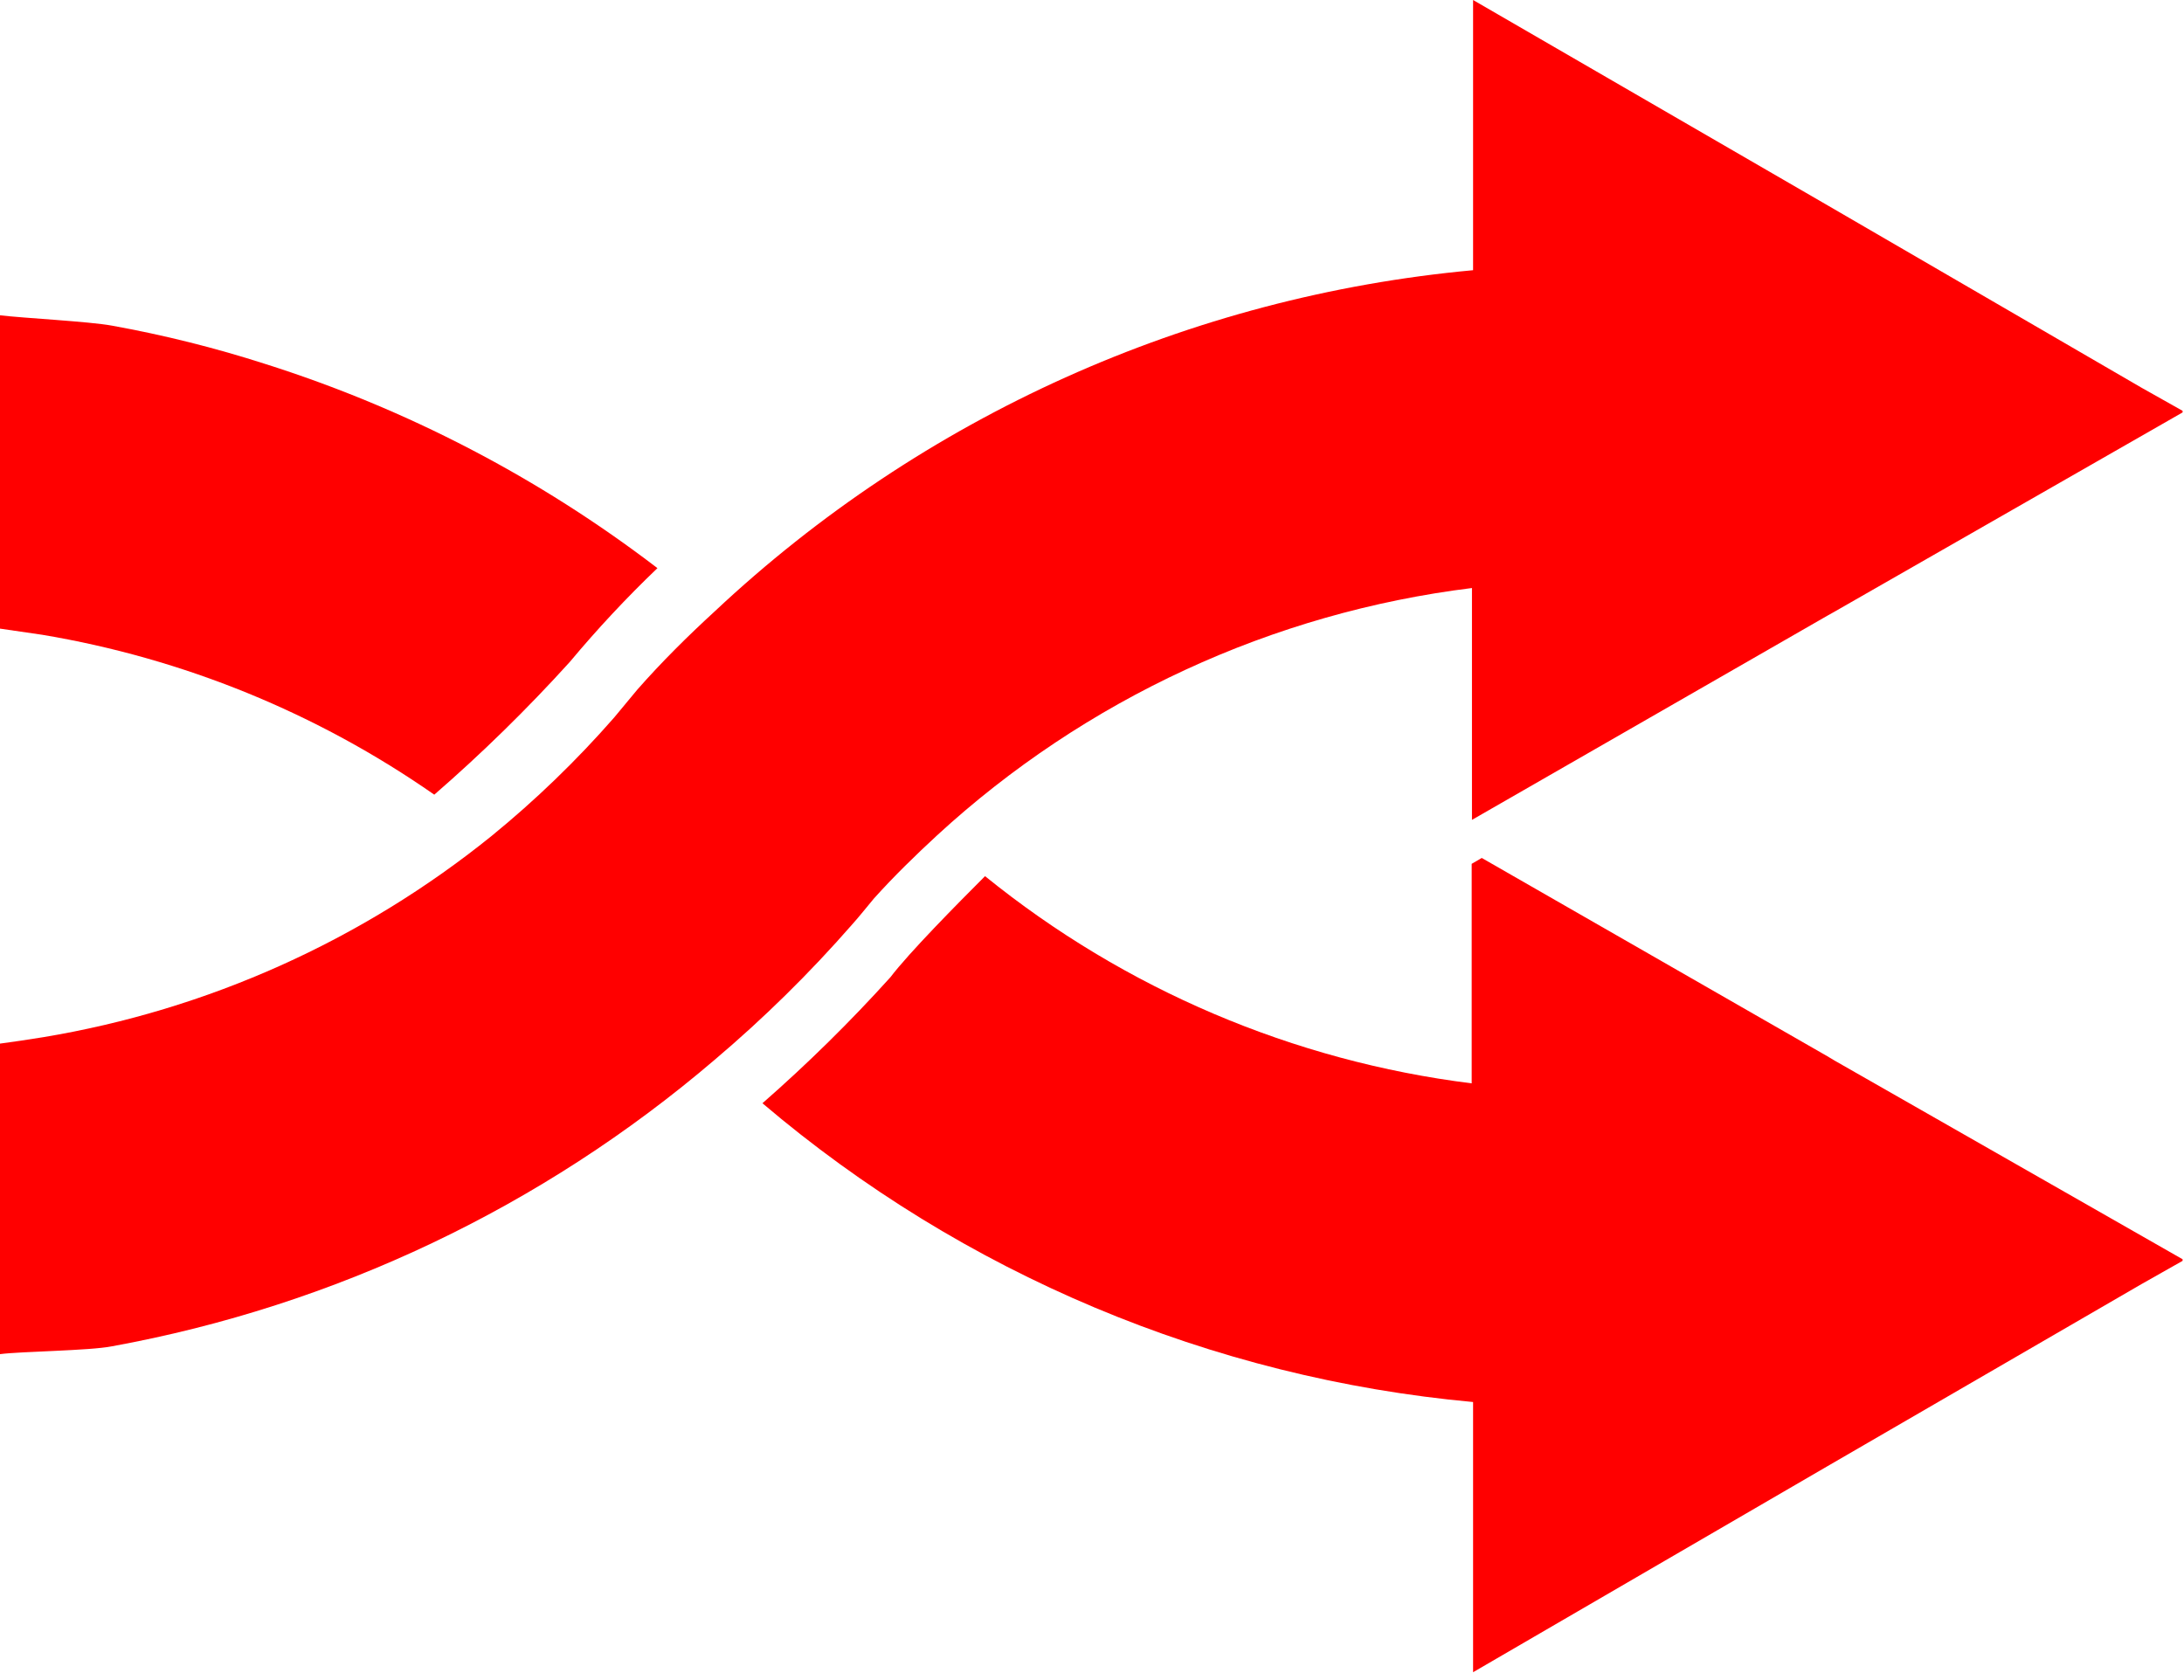 <svg width="78" height="60" viewBox="0 0 78 60" fill="none" xmlns="http://www.w3.org/2000/svg">
<g clip-path="url(#clip0_132_962)">
<path d="M78 14.7L65.51 21.85L65.26 21.99L52.57 29.28V21C45.439 21.882 38.761 24.969 33.47 29.83C32.69 30.55 31.92 31.3 31.21 32.09C30.95 32.4 30.7 32.72 30.43 33.02C28.914 34.755 27.269 36.373 25.51 37.86C19.368 43.106 11.947 46.632 4 48.08C3.19 48.24 0.77 48.26 0 48.36V37.27C0.52 37.2 1 37.13 1.55 37.04C7.413 36.065 12.924 33.592 17.55 29.86C19.126 28.575 20.591 27.16 21.93 25.63L22.76 24.63C23.64 23.63 24.56 22.72 25.53 21.83C32.949 14.868 42.479 10.582 52.61 9.65V0L65.3 7.35L76.49 13.85L78 14.7Z" fill="#FF0000"/>
<path d="M65.51 37.87L65.26 37.72L52.92 30.64L52.56 30.85V38.69C46.19 37.894 40.169 35.331 35.18 31.29C34.18 32.29 32.47 34.02 31.8 34.9C30.366 36.489 28.84 37.991 27.23 39.4C34.389 45.487 43.253 49.213 52.61 50.07V59.72L65.27 52.36L76.48 45.86L78 45L65.51 37.87Z" fill="#FF0000"/>
<path d="M15.51 28.38C11.324 25.462 6.542 23.512 1.51 22.67L0 22.45V11.26C0.82 11.36 3.19 11.48 4 11.63C5.855 11.965 7.686 12.423 9.48 13C14.534 14.601 19.27 17.068 23.48 20.29C22.375 21.347 21.33 22.466 20.35 23.64C18.833 25.315 17.217 26.898 15.51 28.38Z" fill="#FF0000"/>
</g>
<defs>
<clipPath id="clip0_132_962">
<rect width="77.95" height="59.72" fill="white"/>
</clipPath>
</defs>
</svg>
